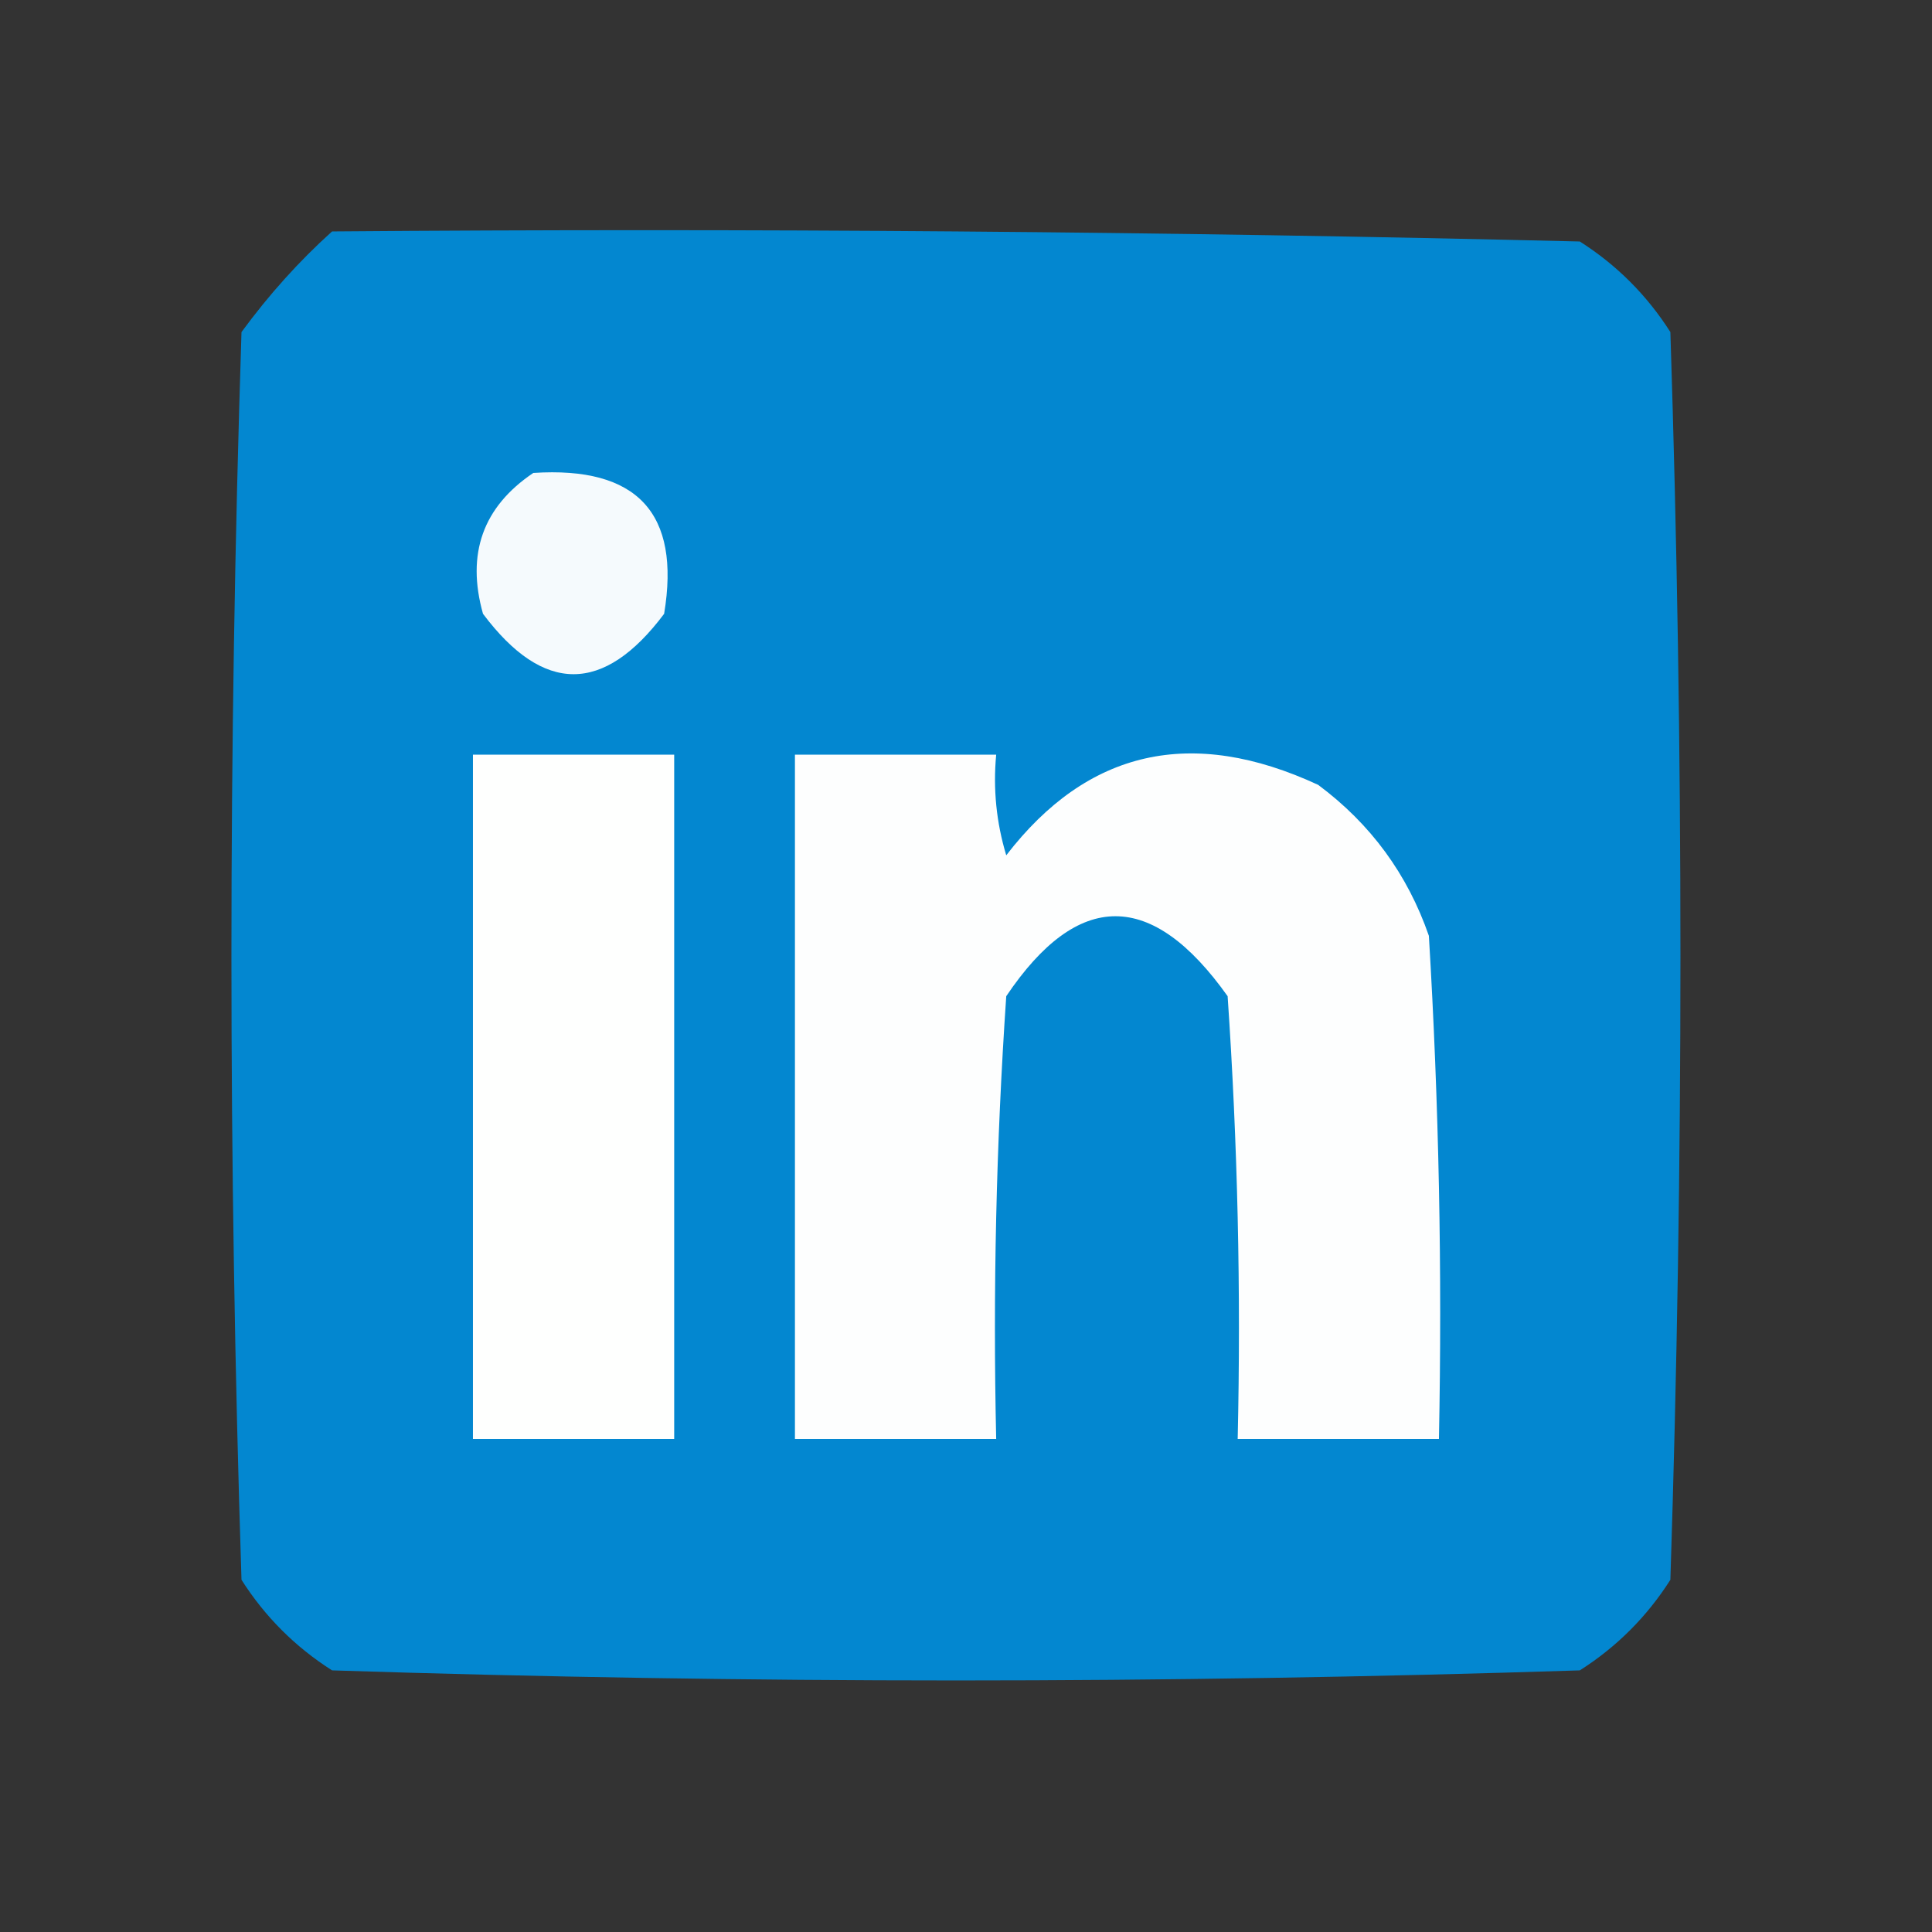 <svg xmlns="http://www.w3.org/2000/svg" xmlns:xlink="http://www.w3.org/1999/xlink" width="96px" height="96px" style="shape-rendering:geometricPrecision; text-rendering:geometricPrecision; image-rendering:optimizeQuality; fill-rule:evenodd; clip-rule:evenodd"><rect width="100%" height="100%" fill="#333333" stroke="none"/><g><path style="opacity:0.995" fill="#0488d1" d="M 16.5,11.5 C 37.169,11.333 57.836,11.5 78.5,12C 80.333,13.167 81.833,14.667 83,16.5C 83.667,37.167 83.667,57.833 83,78.5C 81.833,80.333 80.333,81.833 78.5,83C 57.833,83.667 37.167,83.667 16.5,83C 14.667,81.833 13.167,80.333 12,78.5C 11.333,57.833 11.333,37.167 12,16.5C 13.366,14.638 14.866,12.972 16.5,11.5 Z"></path></g><g><path style="opacity:1" fill="#f5fafd" d="M 26.5,23.5 C 31.665,23.162 33.831,25.495 33,30.5C 30,34.5 27,34.5 24,30.5C 23.162,27.519 23.995,25.186 26.5,23.5 Z"></path></g><g><path style="opacity:1" fill="#fefffe" d="M 23.5,37.5 C 26.833,37.5 30.167,37.5 33.5,37.5C 33.5,48.833 33.5,60.167 33.5,71.5C 30.167,71.5 26.833,71.5 23.5,71.5C 23.5,60.167 23.5,48.833 23.5,37.5 Z"></path></g><g><path style="opacity:1" fill="#fdfefe" d="M 39.5,37.5 C 42.833,37.5 46.167,37.5 49.5,37.5C 49.34,39.199 49.507,40.866 50,42.5C 54.042,37.25 59.209,36.083 65.5,39C 68.106,40.938 69.939,43.438 71,46.5C 71.5,54.827 71.666,63.16 71.5,71.5C 68.167,71.5 64.833,71.5 61.5,71.5C 61.666,64.159 61.5,56.826 61,49.5C 57.234,44.203 53.567,44.203 50,49.5C 49.5,56.826 49.334,64.159 49.5,71.5C 46.167,71.5 42.833,71.5 39.5,71.5C 39.5,60.167 39.5,48.833 39.5,37.5 Z"></path></g></svg>